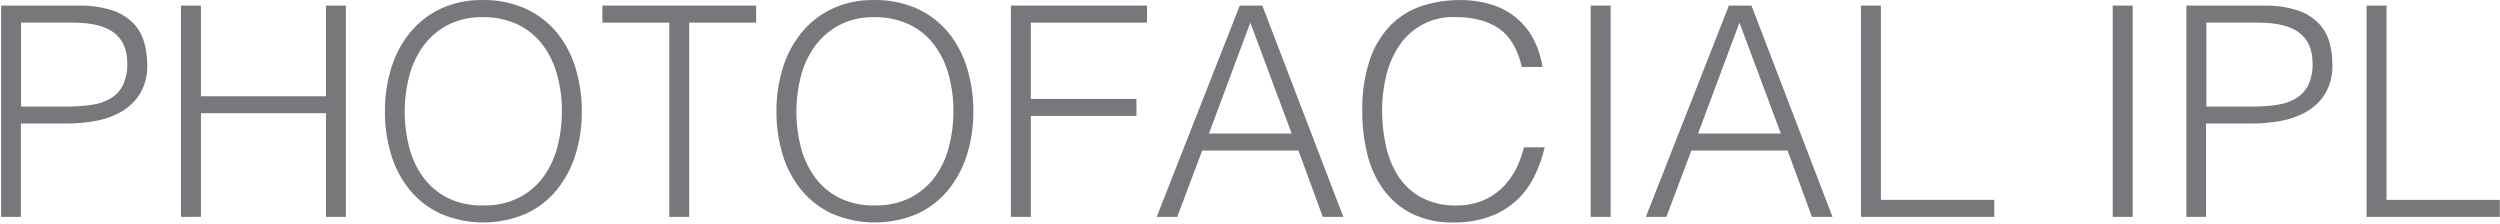 <svg width="323" height="29" viewBox="0 0 323 29" fill="none" xmlns="http://www.w3.org/2000/svg">
<g clip-path="url(#clip0_1639_8529)">
<path d="M0.143 28.021V0.724H10.114C11.597 0.684 13.076 0.888 14.493 1.33C15.522 1.662 16.458 2.234 17.223 2.999C17.88 3.689 18.362 4.528 18.625 5.444C18.893 6.387 19.027 7.364 19.023 8.344C19.075 9.658 18.753 10.96 18.095 12.098C17.497 13.062 16.67 13.863 15.687 14.429C14.646 15.018 13.511 15.422 12.332 15.624C11.081 15.852 9.812 15.966 8.54 15.965H2.702V28.021H0.143ZM8.635 13.766C9.726 13.775 10.816 13.699 11.896 13.539C12.76 13.421 13.591 13.13 14.341 12.685C15.007 12.271 15.545 11.681 15.896 10.979C16.295 10.093 16.483 9.126 16.445 8.155C16.445 6.436 15.883 5.134 14.758 4.25C13.633 3.365 11.845 2.923 9.393 2.923H2.721V13.766H8.635Z" fill="#77787B"/>
<path d="M23.383 28.02V0.723H25.961V12.438H42.113V0.723H44.691V28.02H42.113V14.629H25.961V28.013L23.383 28.02Z" fill="#77787B"/>
<path d="M49.733 14.41C49.718 12.509 49.993 10.617 50.548 8.799C51.049 7.135 51.867 5.584 52.956 4.23C54.026 2.921 55.372 1.866 56.899 1.14C58.596 0.354 60.45 -0.035 62.32 0.003C64.244 -0.037 66.152 0.345 67.912 1.121C69.466 1.83 70.839 2.88 71.931 4.192C73.032 5.548 73.856 7.107 74.358 8.78C74.91 10.605 75.185 12.503 75.173 14.41C75.186 16.292 74.911 18.165 74.358 19.964C73.854 21.621 73.036 23.165 71.95 24.514C70.872 25.83 69.512 26.886 67.969 27.604C66.221 28.355 64.337 28.742 62.434 28.742C60.531 28.742 58.648 28.355 56.899 27.604C55.356 26.886 53.996 25.83 52.918 24.514C51.832 23.168 51.021 21.622 50.529 19.964C49.988 18.163 49.72 16.291 49.733 14.41ZM62.472 26.542C64.054 26.585 65.622 26.24 67.04 25.538C68.278 24.905 69.355 23.997 70.187 22.884C71.031 21.72 71.649 20.408 72.007 19.016C72.403 17.519 72.6 15.977 72.595 14.429C72.615 12.7 72.375 10.979 71.882 9.322C71.465 7.918 70.776 6.611 69.854 5.474C68.983 4.425 67.88 3.594 66.631 3.047C65.289 2.477 63.843 2.193 62.385 2.213C60.807 2.17 59.243 2.522 57.835 3.237C56.593 3.889 55.517 4.816 54.688 5.948C53.845 7.118 53.228 8.436 52.868 9.834C52.085 12.855 52.085 16.026 52.868 19.047C53.224 20.44 53.842 21.752 54.688 22.914C55.514 24.033 56.592 24.943 57.835 25.568C59.279 26.263 60.87 26.597 62.472 26.542Z" fill="#77787B"/>
<path d="M77.827 0.723H97.694V2.922H89.049V28.02H86.471V2.922H77.827V0.723Z" fill="#77787B"/>
<path d="M100.318 14.41C100.303 12.509 100.578 10.617 101.133 8.799C101.634 7.135 102.451 5.584 103.541 4.23C104.611 2.921 105.957 1.866 107.484 1.14C109.181 0.354 111.035 -0.035 112.905 0.003C114.829 -0.037 116.737 0.345 118.498 1.121C120.051 1.83 121.424 2.88 122.516 4.192C123.617 5.548 124.441 7.107 124.943 8.78C125.495 10.605 125.77 12.503 125.758 14.41C125.771 16.292 125.496 18.165 124.943 19.964C124.439 21.621 123.621 23.165 122.535 24.514C121.457 25.83 120.097 26.886 118.554 27.604C116.806 28.355 114.922 28.742 113.019 28.742C111.116 28.742 109.232 28.355 107.484 27.604C105.941 26.886 104.581 25.83 103.503 24.514C102.417 23.168 101.606 21.622 101.114 19.964C100.573 18.163 100.305 16.291 100.318 14.41ZM113.057 26.542C114.639 26.585 116.207 26.24 117.625 25.538C118.863 24.905 119.94 23.997 120.772 22.884C121.616 21.72 122.234 20.408 122.592 19.016C122.987 17.519 123.185 15.977 123.18 14.429C123.201 12.701 122.962 10.979 122.471 9.322C122.054 7.918 121.365 6.611 120.442 5.474C119.572 4.425 118.468 3.594 117.22 3.047C115.878 2.477 114.432 2.193 112.974 2.213C111.402 2.173 109.845 2.525 108.443 3.237C107.201 3.889 106.125 4.816 105.296 5.948C104.453 7.118 103.835 8.436 103.476 9.834C102.693 12.855 102.693 16.026 103.476 19.047C103.832 20.44 104.449 21.752 105.296 22.914C106.122 24.033 107.2 24.943 108.443 25.568C109.878 26.258 111.458 26.592 113.049 26.542H113.057Z" fill="#77787B"/>
<path d="M130.604 28.02V0.723H148.195V2.922H133.182V12.779H146.83V14.978H133.182V28.02H130.604Z" fill="#77787B"/>
<path d="M149.445 28.02L160.175 0.723H163.094L173.558 28.02H170.904L167.758 19.452H155.322L152.099 28.02H149.445ZM156.194 17.253H166.886L161.54 2.922L156.194 17.253Z" fill="#77787B"/>
<path d="M196.617 8.649C196.082 6.323 195.096 4.668 193.66 3.682C192.224 2.696 190.34 2.204 188.007 2.204C186.599 2.15 185.201 2.457 183.944 3.093C182.687 3.73 181.613 4.677 180.823 5.843C180.028 7.013 179.45 8.317 179.117 9.691C178.745 11.199 178.56 12.746 178.567 14.298C178.566 15.802 178.725 17.302 179.041 18.772C179.328 20.163 179.861 21.492 180.614 22.696C181.355 23.854 182.371 24.811 183.571 25.482C185.006 26.237 186.614 26.603 188.235 26.544C189.323 26.558 190.403 26.365 191.419 25.975C192.352 25.614 193.209 25.08 193.944 24.402C194.676 23.716 195.291 22.916 195.764 22.032C196.268 21.088 196.644 20.081 196.883 19.037H199.571C199.278 20.33 198.833 21.584 198.244 22.772C197.68 23.931 196.909 24.979 195.969 25.862C194.966 26.782 193.793 27.497 192.515 27.966C190.99 28.514 189.377 28.777 187.757 28.743C185.896 28.794 184.049 28.398 182.373 27.587C180.923 26.851 179.67 25.778 178.718 24.459C177.742 23.083 177.039 21.532 176.648 19.89C176.21 18.084 175.994 16.232 176.004 14.374C175.952 12.124 176.279 9.881 176.971 7.739C177.523 6.074 178.437 4.553 179.647 3.284C180.769 2.145 182.145 1.287 183.662 0.782C185.29 0.252 186.993 -0.011 188.705 0.005C190.02 -0.005 191.33 0.18 192.591 0.554C193.748 0.899 194.83 1.459 195.779 2.204C196.709 2.948 197.482 3.87 198.054 4.914C198.675 6.08 199.092 7.343 199.286 8.649H196.617Z" fill="#77787B"/>
<path d="M205.516 28.02V0.723H208.094V28.02H205.516Z" fill="#77787B"/>
<path d="M212.645 28.02L223.374 0.723H226.293L236.758 28.02H234.104L230.957 19.452H218.521L215.298 28.02H212.645ZM219.393 17.253H230.085L224.739 2.922L219.393 17.253Z" fill="#77787B"/>
<path d="M240.434 28.02V0.723H243.012V25.821H257.658V28.02H240.434Z" fill="#77787B"/>
<path d="M272.964 28.02V0.723H275.542V28.02H272.964Z" fill="#77787B"/>
<path d="M282.481 28.021V0.724H292.452C293.935 0.683 295.415 0.888 296.831 1.33C297.861 1.661 298.797 2.233 299.561 2.999C300.22 3.688 300.702 4.527 300.964 5.444C301.225 6.388 301.353 7.365 301.343 8.344C301.396 9.658 301.074 10.96 300.414 12.098C299.817 13.063 298.99 13.864 298.007 14.43C296.965 15.018 295.83 15.422 294.651 15.624C293.4 15.852 292.131 15.966 290.86 15.965H285.021V28.021H282.481ZM290.974 13.766C292.065 13.775 293.155 13.699 294.234 13.539C295.098 13.422 295.93 13.132 296.68 12.685C297.347 12.273 297.886 11.682 298.234 10.979C298.635 10.094 298.824 9.126 298.784 8.155C298.784 6.436 298.221 5.134 297.097 4.25C295.972 3.365 294.184 2.923 291.732 2.923H285.059V13.766H290.974Z" fill="#77787B"/>
<path d="M305.76 28.02V0.723H308.338V25.821H322.973V28.02H305.76Z" fill="#77787B"/>
</g>
<defs>
<clipPath id="clip0_1639_8529">
<rect width="322.83" height="28.747" fill="white" transform="translate(0.143)"/>
</clipPath>
</defs>
</svg>
